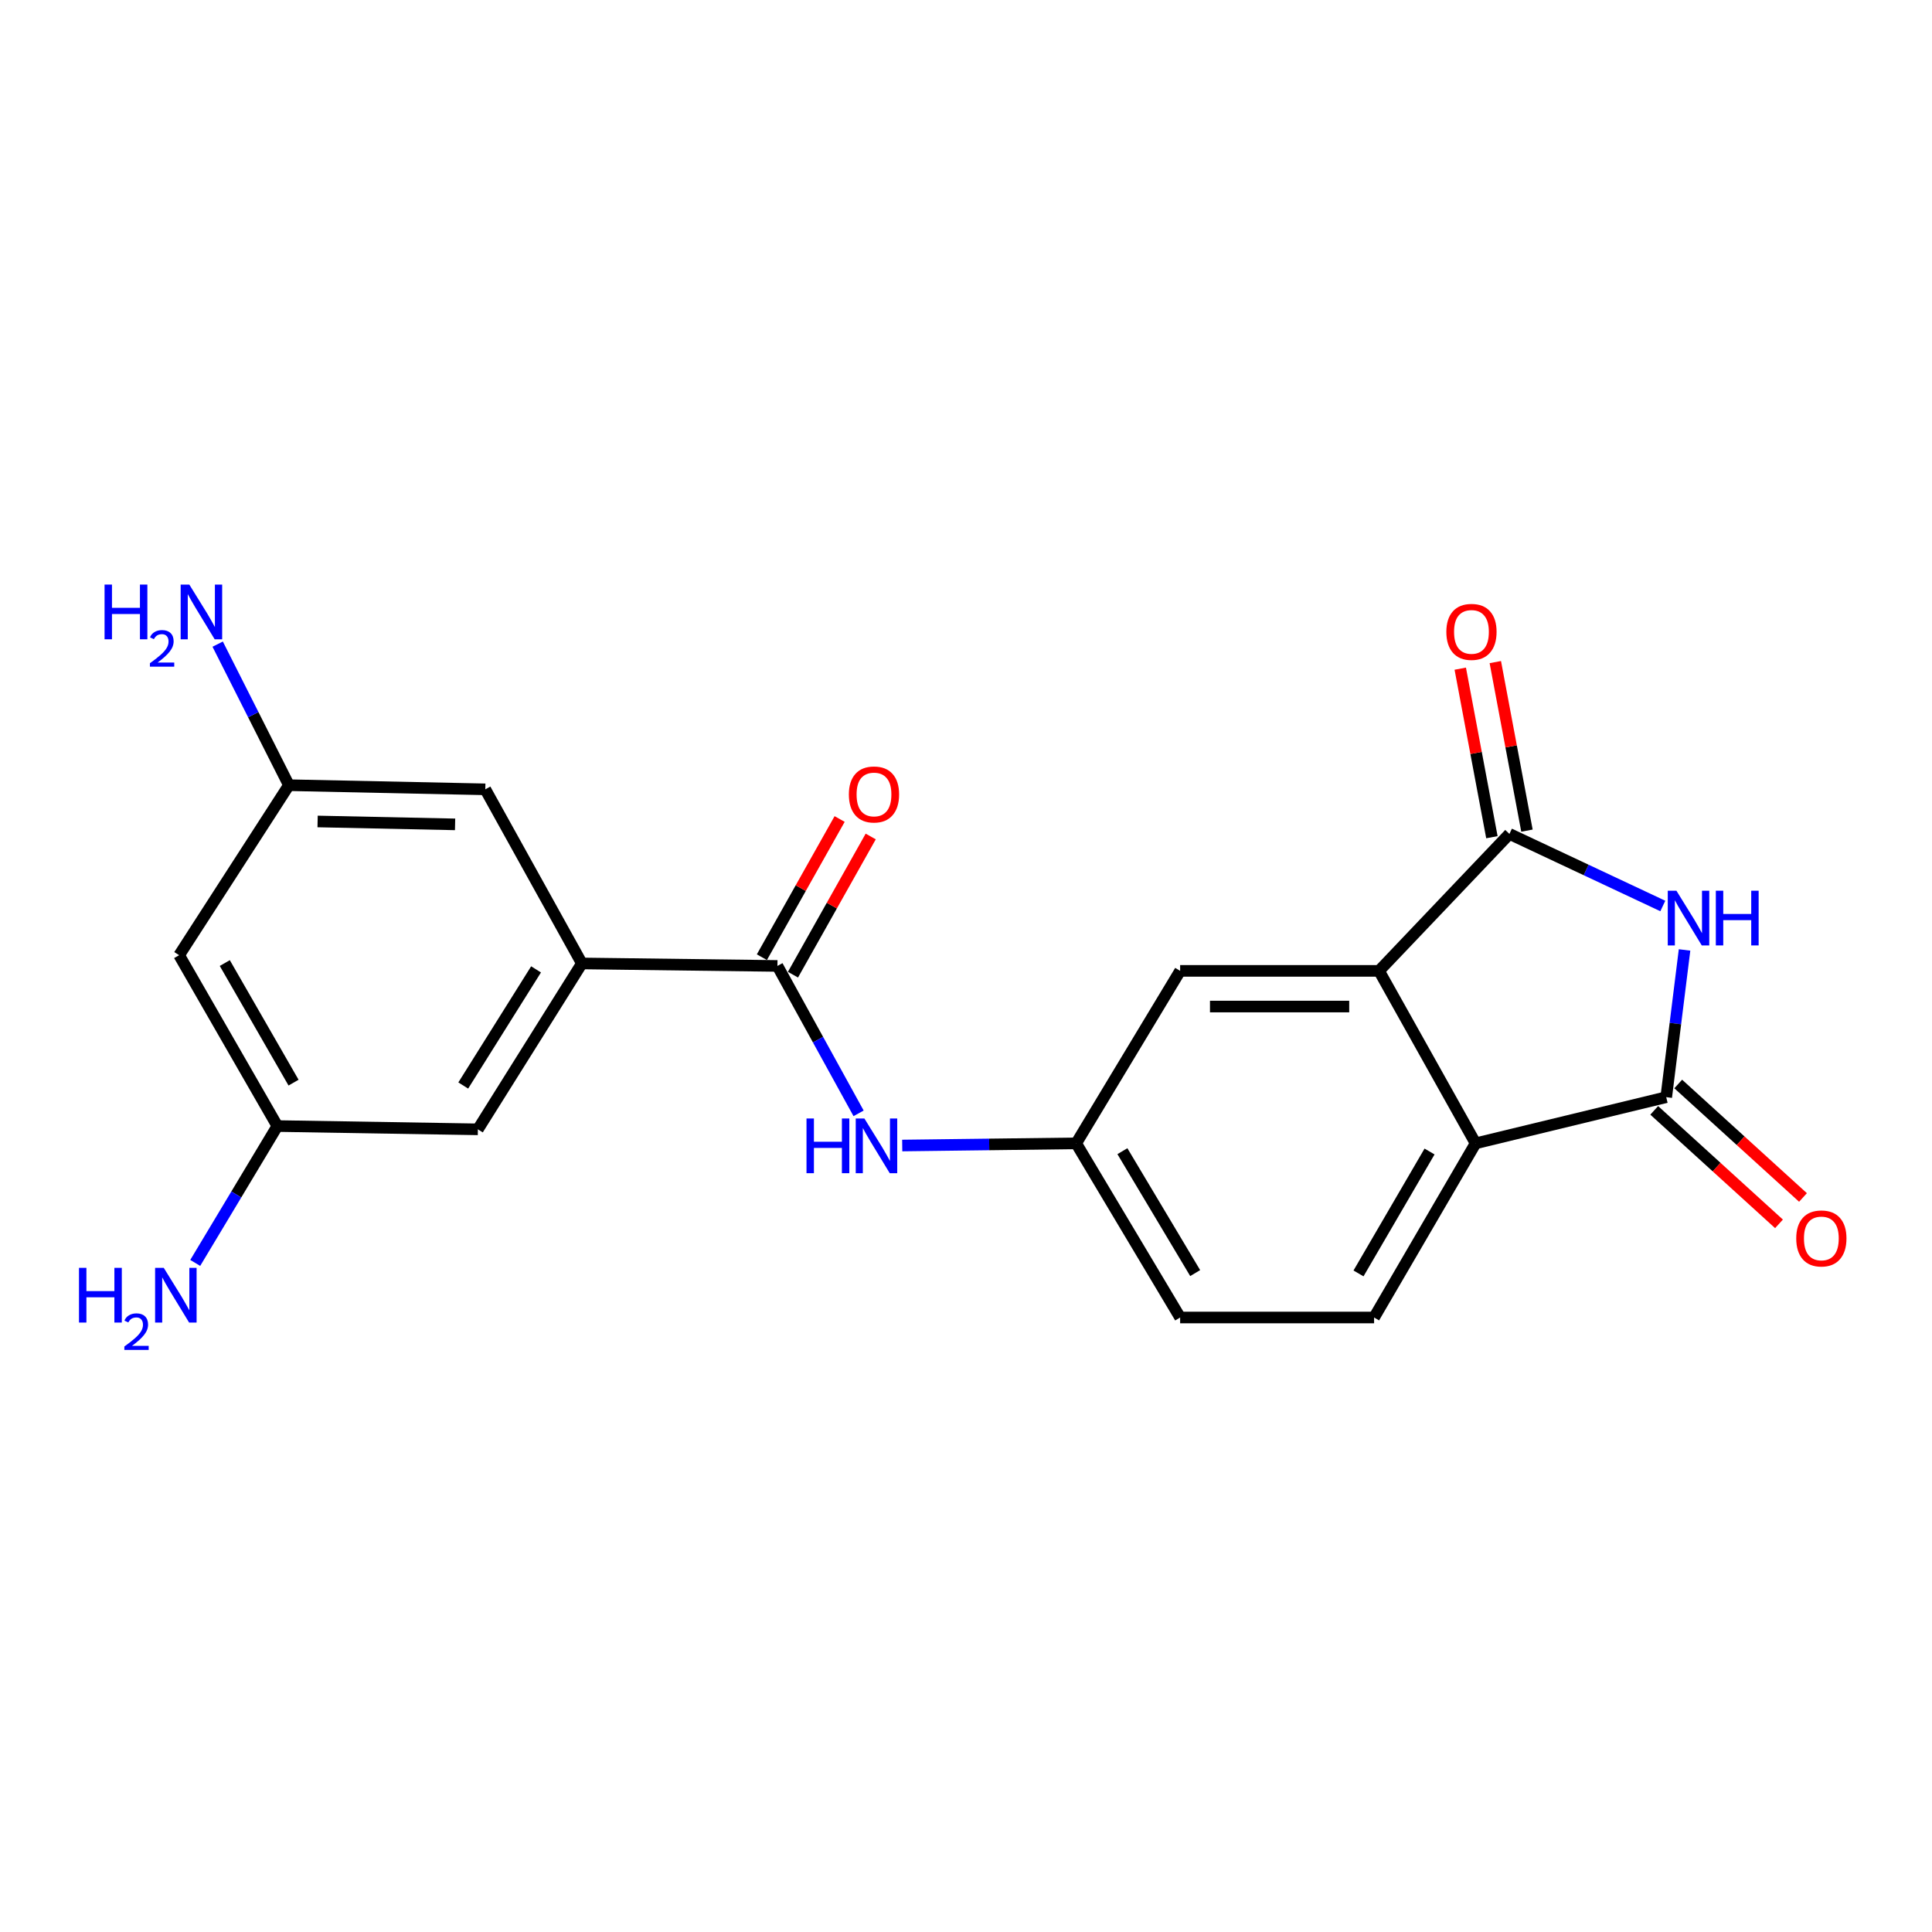 <?xml version='1.0' encoding='iso-8859-1'?>
<svg version='1.1' baseProfile='full'
              xmlns='http://www.w3.org/2000/svg'
                      xmlns:rdkit='http://www.rdkit.org/xml'
                      xmlns:xlink='http://www.w3.org/1999/xlink'
                  xml:space='preserve'
width='1000px' height='1000px' viewBox='0 0 1000 1000'>
<!-- END OF HEADER -->
<rect style='opacity:1.0;fill:#FFFFFF;stroke:none' width='1000' height='1000' x='0' y='0'> </rect>
<path class='bond-0' d='M 860.672,468.941 L 820.975,450.287' style='fill:none;fill-rule:evenodd;stroke:#0000FF;stroke-width:6px;stroke-linecap:butt;stroke-linejoin:miter;stroke-opacity:1' />
<path class='bond-0' d='M 820.975,450.287 L 781.278,431.633' style='fill:none;fill-rule:evenodd;stroke:#000000;stroke-width:6px;stroke-linecap:butt;stroke-linejoin:miter;stroke-opacity:1' />
<path class='bond-1' d='M 871.92,491.687 L 867.177,529.792' style='fill:none;fill-rule:evenodd;stroke:#0000FF;stroke-width:6px;stroke-linecap:butt;stroke-linejoin:miter;stroke-opacity:1' />
<path class='bond-1' d='M 867.177,529.792 L 862.435,567.897' style='fill:none;fill-rule:evenodd;stroke:#000000;stroke-width:6px;stroke-linecap:butt;stroke-linejoin:miter;stroke-opacity:1' />
<path class='bond-2' d='M 781.278,431.633 L 713.792,502.524' style='fill:none;fill-rule:evenodd;stroke:#000000;stroke-width:6px;stroke-linecap:butt;stroke-linejoin:miter;stroke-opacity:1' />
<path class='bond-9' d='M 790.35,429.93 L 782.16,386.314' style='fill:none;fill-rule:evenodd;stroke:#000000;stroke-width:6px;stroke-linecap:butt;stroke-linejoin:miter;stroke-opacity:1' />
<path class='bond-9' d='M 782.16,386.314 L 773.97,342.698' style='fill:none;fill-rule:evenodd;stroke:#FF0000;stroke-width:6px;stroke-linecap:butt;stroke-linejoin:miter;stroke-opacity:1' />
<path class='bond-9' d='M 772.206,433.337 L 764.016,389.721' style='fill:none;fill-rule:evenodd;stroke:#000000;stroke-width:6px;stroke-linecap:butt;stroke-linejoin:miter;stroke-opacity:1' />
<path class='bond-9' d='M 764.016,389.721 L 755.826,346.105' style='fill:none;fill-rule:evenodd;stroke:#FF0000;stroke-width:6px;stroke-linecap:butt;stroke-linejoin:miter;stroke-opacity:1' />
<path class='bond-3' d='M 862.435,567.897 L 763.76,591.793' style='fill:none;fill-rule:evenodd;stroke:#000000;stroke-width:6px;stroke-linecap:butt;stroke-linejoin:miter;stroke-opacity:1' />
<path class='bond-10' d='M 856.224,574.725 L 888.515,604.096' style='fill:none;fill-rule:evenodd;stroke:#000000;stroke-width:6px;stroke-linecap:butt;stroke-linejoin:miter;stroke-opacity:1' />
<path class='bond-10' d='M 888.515,604.096 L 920.806,633.466' style='fill:none;fill-rule:evenodd;stroke:#FF0000;stroke-width:6px;stroke-linecap:butt;stroke-linejoin:miter;stroke-opacity:1' />
<path class='bond-10' d='M 868.646,561.068 L 900.937,590.439' style='fill:none;fill-rule:evenodd;stroke:#000000;stroke-width:6px;stroke-linecap:butt;stroke-linejoin:miter;stroke-opacity:1' />
<path class='bond-10' d='M 900.937,590.439 L 933.227,619.81' style='fill:none;fill-rule:evenodd;stroke:#FF0000;stroke-width:6px;stroke-linecap:butt;stroke-linejoin:miter;stroke-opacity:1' />
<path class='bond-8' d='M 713.792,502.524 L 610.841,502.524' style='fill:none;fill-rule:evenodd;stroke:#000000;stroke-width:6px;stroke-linecap:butt;stroke-linejoin:miter;stroke-opacity:1' />
<path class='bond-8' d='M 698.35,520.985 L 626.284,520.985' style='fill:none;fill-rule:evenodd;stroke:#000000;stroke-width:6px;stroke-linecap:butt;stroke-linejoin:miter;stroke-opacity:1' />
<path class='bond-21' d='M 713.792,502.524 L 763.76,591.793' style='fill:none;fill-rule:evenodd;stroke:#000000;stroke-width:6px;stroke-linecap:butt;stroke-linejoin:miter;stroke-opacity:1' />
<path class='bond-7' d='M 763.76,591.793 L 711.228,681.935' style='fill:none;fill-rule:evenodd;stroke:#000000;stroke-width:6px;stroke-linecap:butt;stroke-linejoin:miter;stroke-opacity:1' />
<path class='bond-7' d='M 739.93,596.019 L 703.158,659.118' style='fill:none;fill-rule:evenodd;stroke:#000000;stroke-width:6px;stroke-linecap:butt;stroke-linejoin:miter;stroke-opacity:1' />
<path class='bond-4' d='M 402.396,499.97 L 423.401,538.119' style='fill:none;fill-rule:evenodd;stroke:#000000;stroke-width:6px;stroke-linecap:butt;stroke-linejoin:miter;stroke-opacity:1' />
<path class='bond-4' d='M 423.401,538.119 L 444.406,576.268' style='fill:none;fill-rule:evenodd;stroke:#0000FF;stroke-width:6px;stroke-linecap:butt;stroke-linejoin:miter;stroke-opacity:1' />
<path class='bond-5' d='M 402.396,499.97 L 301.178,498.678' style='fill:none;fill-rule:evenodd;stroke:#000000;stroke-width:6px;stroke-linecap:butt;stroke-linejoin:miter;stroke-opacity:1' />
<path class='bond-16' d='M 410.44,504.496 L 430.561,468.731' style='fill:none;fill-rule:evenodd;stroke:#000000;stroke-width:6px;stroke-linecap:butt;stroke-linejoin:miter;stroke-opacity:1' />
<path class='bond-16' d='M 430.561,468.731 L 450.681,432.966' style='fill:none;fill-rule:evenodd;stroke:#FF0000;stroke-width:6px;stroke-linecap:butt;stroke-linejoin:miter;stroke-opacity:1' />
<path class='bond-16' d='M 394.351,495.444 L 414.471,459.679' style='fill:none;fill-rule:evenodd;stroke:#000000;stroke-width:6px;stroke-linecap:butt;stroke-linejoin:miter;stroke-opacity:1' />
<path class='bond-16' d='M 414.471,459.679 L 434.592,423.914' style='fill:none;fill-rule:evenodd;stroke:#FF0000;stroke-width:6px;stroke-linecap:butt;stroke-linejoin:miter;stroke-opacity:1' />
<path class='bond-12' d='M 301.178,498.678 L 247.343,584.542' style='fill:none;fill-rule:evenodd;stroke:#000000;stroke-width:6px;stroke-linecap:butt;stroke-linejoin:miter;stroke-opacity:1' />
<path class='bond-12' d='M 277.461,501.751 L 239.777,561.856' style='fill:none;fill-rule:evenodd;stroke:#000000;stroke-width:6px;stroke-linecap:butt;stroke-linejoin:miter;stroke-opacity:1' />
<path class='bond-13' d='M 301.178,498.678 L 251.189,408.557' style='fill:none;fill-rule:evenodd;stroke:#000000;stroke-width:6px;stroke-linecap:butt;stroke-linejoin:miter;stroke-opacity:1' />
<path class='bond-6' d='M 466.99,592.919 L 512.009,592.356' style='fill:none;fill-rule:evenodd;stroke:#0000FF;stroke-width:6px;stroke-linecap:butt;stroke-linejoin:miter;stroke-opacity:1' />
<path class='bond-6' d='M 512.009,592.356 L 557.027,591.793' style='fill:none;fill-rule:evenodd;stroke:#000000;stroke-width:6px;stroke-linecap:butt;stroke-linejoin:miter;stroke-opacity:1' />
<path class='bond-18' d='M 711.228,681.935 L 610.841,681.935' style='fill:none;fill-rule:evenodd;stroke:#000000;stroke-width:6px;stroke-linecap:butt;stroke-linejoin:miter;stroke-opacity:1' />
<path class='bond-11' d='M 610.841,502.524 L 557.027,591.793' style='fill:none;fill-rule:evenodd;stroke:#000000;stroke-width:6px;stroke-linecap:butt;stroke-linejoin:miter;stroke-opacity:1' />
<path class='bond-22' d='M 557.027,591.793 L 610.841,681.935' style='fill:none;fill-rule:evenodd;stroke:#000000;stroke-width:6px;stroke-linecap:butt;stroke-linejoin:miter;stroke-opacity:1' />
<path class='bond-22' d='M 580.951,595.851 L 618.62,658.95' style='fill:none;fill-rule:evenodd;stroke:#000000;stroke-width:6px;stroke-linecap:butt;stroke-linejoin:miter;stroke-opacity:1' />
<path class='bond-15' d='M 247.343,584.542 L 143.561,582.84' style='fill:none;fill-rule:evenodd;stroke:#000000;stroke-width:6px;stroke-linecap:butt;stroke-linejoin:miter;stroke-opacity:1' />
<path class='bond-14' d='M 251.189,408.557 L 149.53,406.414' style='fill:none;fill-rule:evenodd;stroke:#000000;stroke-width:6px;stroke-linecap:butt;stroke-linejoin:miter;stroke-opacity:1' />
<path class='bond-14' d='M 235.551,426.693 L 164.39,425.192' style='fill:none;fill-rule:evenodd;stroke:#000000;stroke-width:6px;stroke-linecap:butt;stroke-linejoin:miter;stroke-opacity:1' />
<path class='bond-17' d='M 149.53,406.414 L 92.722,494.411' style='fill:none;fill-rule:evenodd;stroke:#000000;stroke-width:6px;stroke-linecap:butt;stroke-linejoin:miter;stroke-opacity:1' />
<path class='bond-19' d='M 149.53,406.414 L 131.099,369.91' style='fill:none;fill-rule:evenodd;stroke:#000000;stroke-width:6px;stroke-linecap:butt;stroke-linejoin:miter;stroke-opacity:1' />
<path class='bond-19' d='M 131.099,369.91 L 112.667,333.405' style='fill:none;fill-rule:evenodd;stroke:#0000FF;stroke-width:6px;stroke-linecap:butt;stroke-linejoin:miter;stroke-opacity:1' />
<path class='bond-20' d='M 143.561,582.84 L 122.305,618.262' style='fill:none;fill-rule:evenodd;stroke:#000000;stroke-width:6px;stroke-linecap:butt;stroke-linejoin:miter;stroke-opacity:1' />
<path class='bond-20' d='M 122.305,618.262 L 101.048,653.684' style='fill:none;fill-rule:evenodd;stroke:#0000FF;stroke-width:6px;stroke-linecap:butt;stroke-linejoin:miter;stroke-opacity:1' />
<path class='bond-23' d='M 143.561,582.84 L 92.722,494.411' style='fill:none;fill-rule:evenodd;stroke:#000000;stroke-width:6px;stroke-linecap:butt;stroke-linejoin:miter;stroke-opacity:1' />
<path class='bond-23' d='M 151.94,560.374 L 116.352,498.474' style='fill:none;fill-rule:evenodd;stroke:#000000;stroke-width:6px;stroke-linecap:butt;stroke-linejoin:miter;stroke-opacity:1' />
<path  class='atom-0' d='M 867.713 461.031
L 876.993 476.031
Q 877.913 477.511, 879.393 480.191
Q 880.873 482.871, 880.953 483.031
L 880.953 461.031
L 884.713 461.031
L 884.713 489.351
L 880.833 489.351
L 870.873 472.951
Q 869.713 471.031, 868.473 468.831
Q 867.273 466.631, 866.913 465.951
L 866.913 489.351
L 863.233 489.351
L 863.233 461.031
L 867.713 461.031
' fill='#0000FF'/>
<path  class='atom-0' d='M 888.113 461.031
L 891.953 461.031
L 891.953 473.071
L 906.433 473.071
L 906.433 461.031
L 910.273 461.031
L 910.273 489.351
L 906.433 489.351
L 906.433 476.271
L 891.953 476.271
L 891.953 489.351
L 888.113 489.351
L 888.113 461.031
' fill='#0000FF'/>
<path  class='atom-7' d='M 417.446 578.926
L 421.286 578.926
L 421.286 590.966
L 435.766 590.966
L 435.766 578.926
L 439.606 578.926
L 439.606 607.246
L 435.766 607.246
L 435.766 594.166
L 421.286 594.166
L 421.286 607.246
L 417.446 607.246
L 417.446 578.926
' fill='#0000FF'/>
<path  class='atom-7' d='M 447.406 578.926
L 456.686 593.926
Q 457.606 595.406, 459.086 598.086
Q 460.566 600.766, 460.646 600.926
L 460.646 578.926
L 464.406 578.926
L 464.406 607.246
L 460.526 607.246
L 450.566 590.846
Q 449.406 588.926, 448.166 586.726
Q 446.966 584.526, 446.606 583.846
L 446.606 607.246
L 442.926 607.246
L 442.926 578.926
L 447.406 578.926
' fill='#0000FF'/>
<path  class='atom-10' d='M 748.627 327.06
Q 748.627 320.26, 751.987 316.46
Q 755.347 312.66, 761.627 312.66
Q 767.907 312.66, 771.267 316.46
Q 774.627 320.26, 774.627 327.06
Q 774.627 333.94, 771.227 337.86
Q 767.827 341.74, 761.627 341.74
Q 755.387 341.74, 751.987 337.86
Q 748.627 333.98, 748.627 327.06
M 761.627 338.54
Q 765.947 338.54, 768.267 335.66
Q 770.627 332.74, 770.627 327.06
Q 770.627 321.5, 768.267 318.7
Q 765.947 315.86, 761.627 315.86
Q 757.307 315.86, 754.947 318.66
Q 752.627 321.46, 752.627 327.06
Q 752.627 332.78, 754.947 335.66
Q 757.307 338.54, 761.627 338.54
' fill='#FF0000'/>
<path  class='atom-11' d='M 929.73 641.011
Q 929.73 634.211, 933.09 630.411
Q 936.45 626.611, 942.73 626.611
Q 949.01 626.611, 952.37 630.411
Q 955.73 634.211, 955.73 641.011
Q 955.73 647.891, 952.33 651.811
Q 948.93 655.691, 942.73 655.691
Q 936.49 655.691, 933.09 651.811
Q 929.73 647.931, 929.73 641.011
M 942.73 652.491
Q 947.05 652.491, 949.37 649.611
Q 951.73 646.691, 951.73 641.011
Q 951.73 635.451, 949.37 632.651
Q 947.05 629.811, 942.73 629.811
Q 938.41 629.811, 936.05 632.611
Q 933.73 635.411, 933.73 641.011
Q 933.73 646.731, 936.05 649.611
Q 938.41 652.491, 942.73 652.491
' fill='#FF0000'/>
<path  class='atom-17' d='M 439.374 411.211
Q 439.374 404.411, 442.734 400.611
Q 446.094 396.811, 452.374 396.811
Q 458.654 396.811, 462.014 400.611
Q 465.374 404.411, 465.374 411.211
Q 465.374 418.091, 461.974 422.011
Q 458.574 425.891, 452.374 425.891
Q 446.134 425.891, 442.734 422.011
Q 439.374 418.131, 439.374 411.211
M 452.374 422.691
Q 456.694 422.691, 459.014 419.811
Q 461.374 416.891, 461.374 411.211
Q 461.374 405.651, 459.014 402.851
Q 456.694 400.011, 452.374 400.011
Q 448.054 400.011, 445.694 402.811
Q 443.374 405.611, 443.374 411.211
Q 443.374 416.931, 445.694 419.811
Q 448.054 422.691, 452.374 422.691
' fill='#FF0000'/>
<path  class='atom-20' d='M 54.117 302.574
L 57.957 302.574
L 57.957 314.614
L 72.437 314.614
L 72.437 302.574
L 76.277 302.574
L 76.277 330.894
L 72.437 330.894
L 72.437 317.814
L 57.957 317.814
L 57.957 330.894
L 54.117 330.894
L 54.117 302.574
' fill='#0000FF'/>
<path  class='atom-20' d='M 77.65 329.9
Q 78.336 328.131, 79.973 327.155
Q 81.609 326.151, 83.88 326.151
Q 86.705 326.151, 88.289 327.683
Q 89.873 329.214, 89.873 331.933
Q 89.873 334.705, 87.814 337.292
Q 85.781 339.879, 81.557 342.942
L 90.189 342.942
L 90.189 345.054
L 77.597 345.054
L 77.597 343.285
Q 81.082 340.803, 83.141 338.955
Q 85.226 337.107, 86.23 335.444
Q 87.233 333.781, 87.233 332.065
Q 87.233 330.27, 86.335 329.267
Q 85.438 328.263, 83.88 328.263
Q 82.375 328.263, 81.372 328.871
Q 80.369 329.478, 79.656 330.824
L 77.65 329.9
' fill='#0000FF'/>
<path  class='atom-20' d='M 97.99 302.574
L 107.269 317.574
Q 108.189 319.054, 109.669 321.734
Q 111.149 324.414, 111.229 324.574
L 111.229 302.574
L 114.989 302.574
L 114.989 330.894
L 111.109 330.894
L 101.149 314.494
Q 99.99 312.574, 98.749 310.374
Q 97.549 308.174, 97.189 307.494
L 97.189 330.894
L 93.51 330.894
L 93.51 302.574
L 97.99 302.574
' fill='#0000FF'/>
<path  class='atom-21' d='M 40.886 656.236
L 44.726 656.236
L 44.726 668.276
L 59.206 668.276
L 59.206 656.236
L 63.046 656.236
L 63.046 684.556
L 59.206 684.556
L 59.206 671.476
L 44.726 671.476
L 44.726 684.556
L 40.886 684.556
L 40.886 656.236
' fill='#0000FF'/>
<path  class='atom-21' d='M 64.419 683.563
Q 65.106 681.794, 66.742 680.817
Q 68.379 679.814, 70.65 679.814
Q 73.474 679.814, 75.058 681.345
Q 76.642 682.876, 76.642 685.596
Q 76.642 688.368, 74.583 690.955
Q 72.55 693.542, 68.326 696.604
L 76.959 696.604
L 76.959 698.716
L 64.366 698.716
L 64.366 696.948
Q 67.851 694.466, 69.91 692.618
Q 71.996 690.77, 72.999 689.107
Q 74.002 687.444, 74.002 685.728
Q 74.002 683.932, 73.105 682.929
Q 72.207 681.926, 70.65 681.926
Q 69.145 681.926, 68.141 682.533
Q 67.138 683.14, 66.425 684.487
L 64.419 683.563
' fill='#0000FF'/>
<path  class='atom-21' d='M 84.759 656.236
L 94.039 671.236
Q 94.959 672.716, 96.439 675.396
Q 97.919 678.076, 97.999 678.236
L 97.999 656.236
L 101.759 656.236
L 101.759 684.556
L 97.879 684.556
L 87.919 668.156
Q 86.759 666.236, 85.519 664.036
Q 84.319 661.836, 83.959 661.156
L 83.959 684.556
L 80.279 684.556
L 80.279 656.236
L 84.759 656.236
' fill='#0000FF'/>
</svg>
